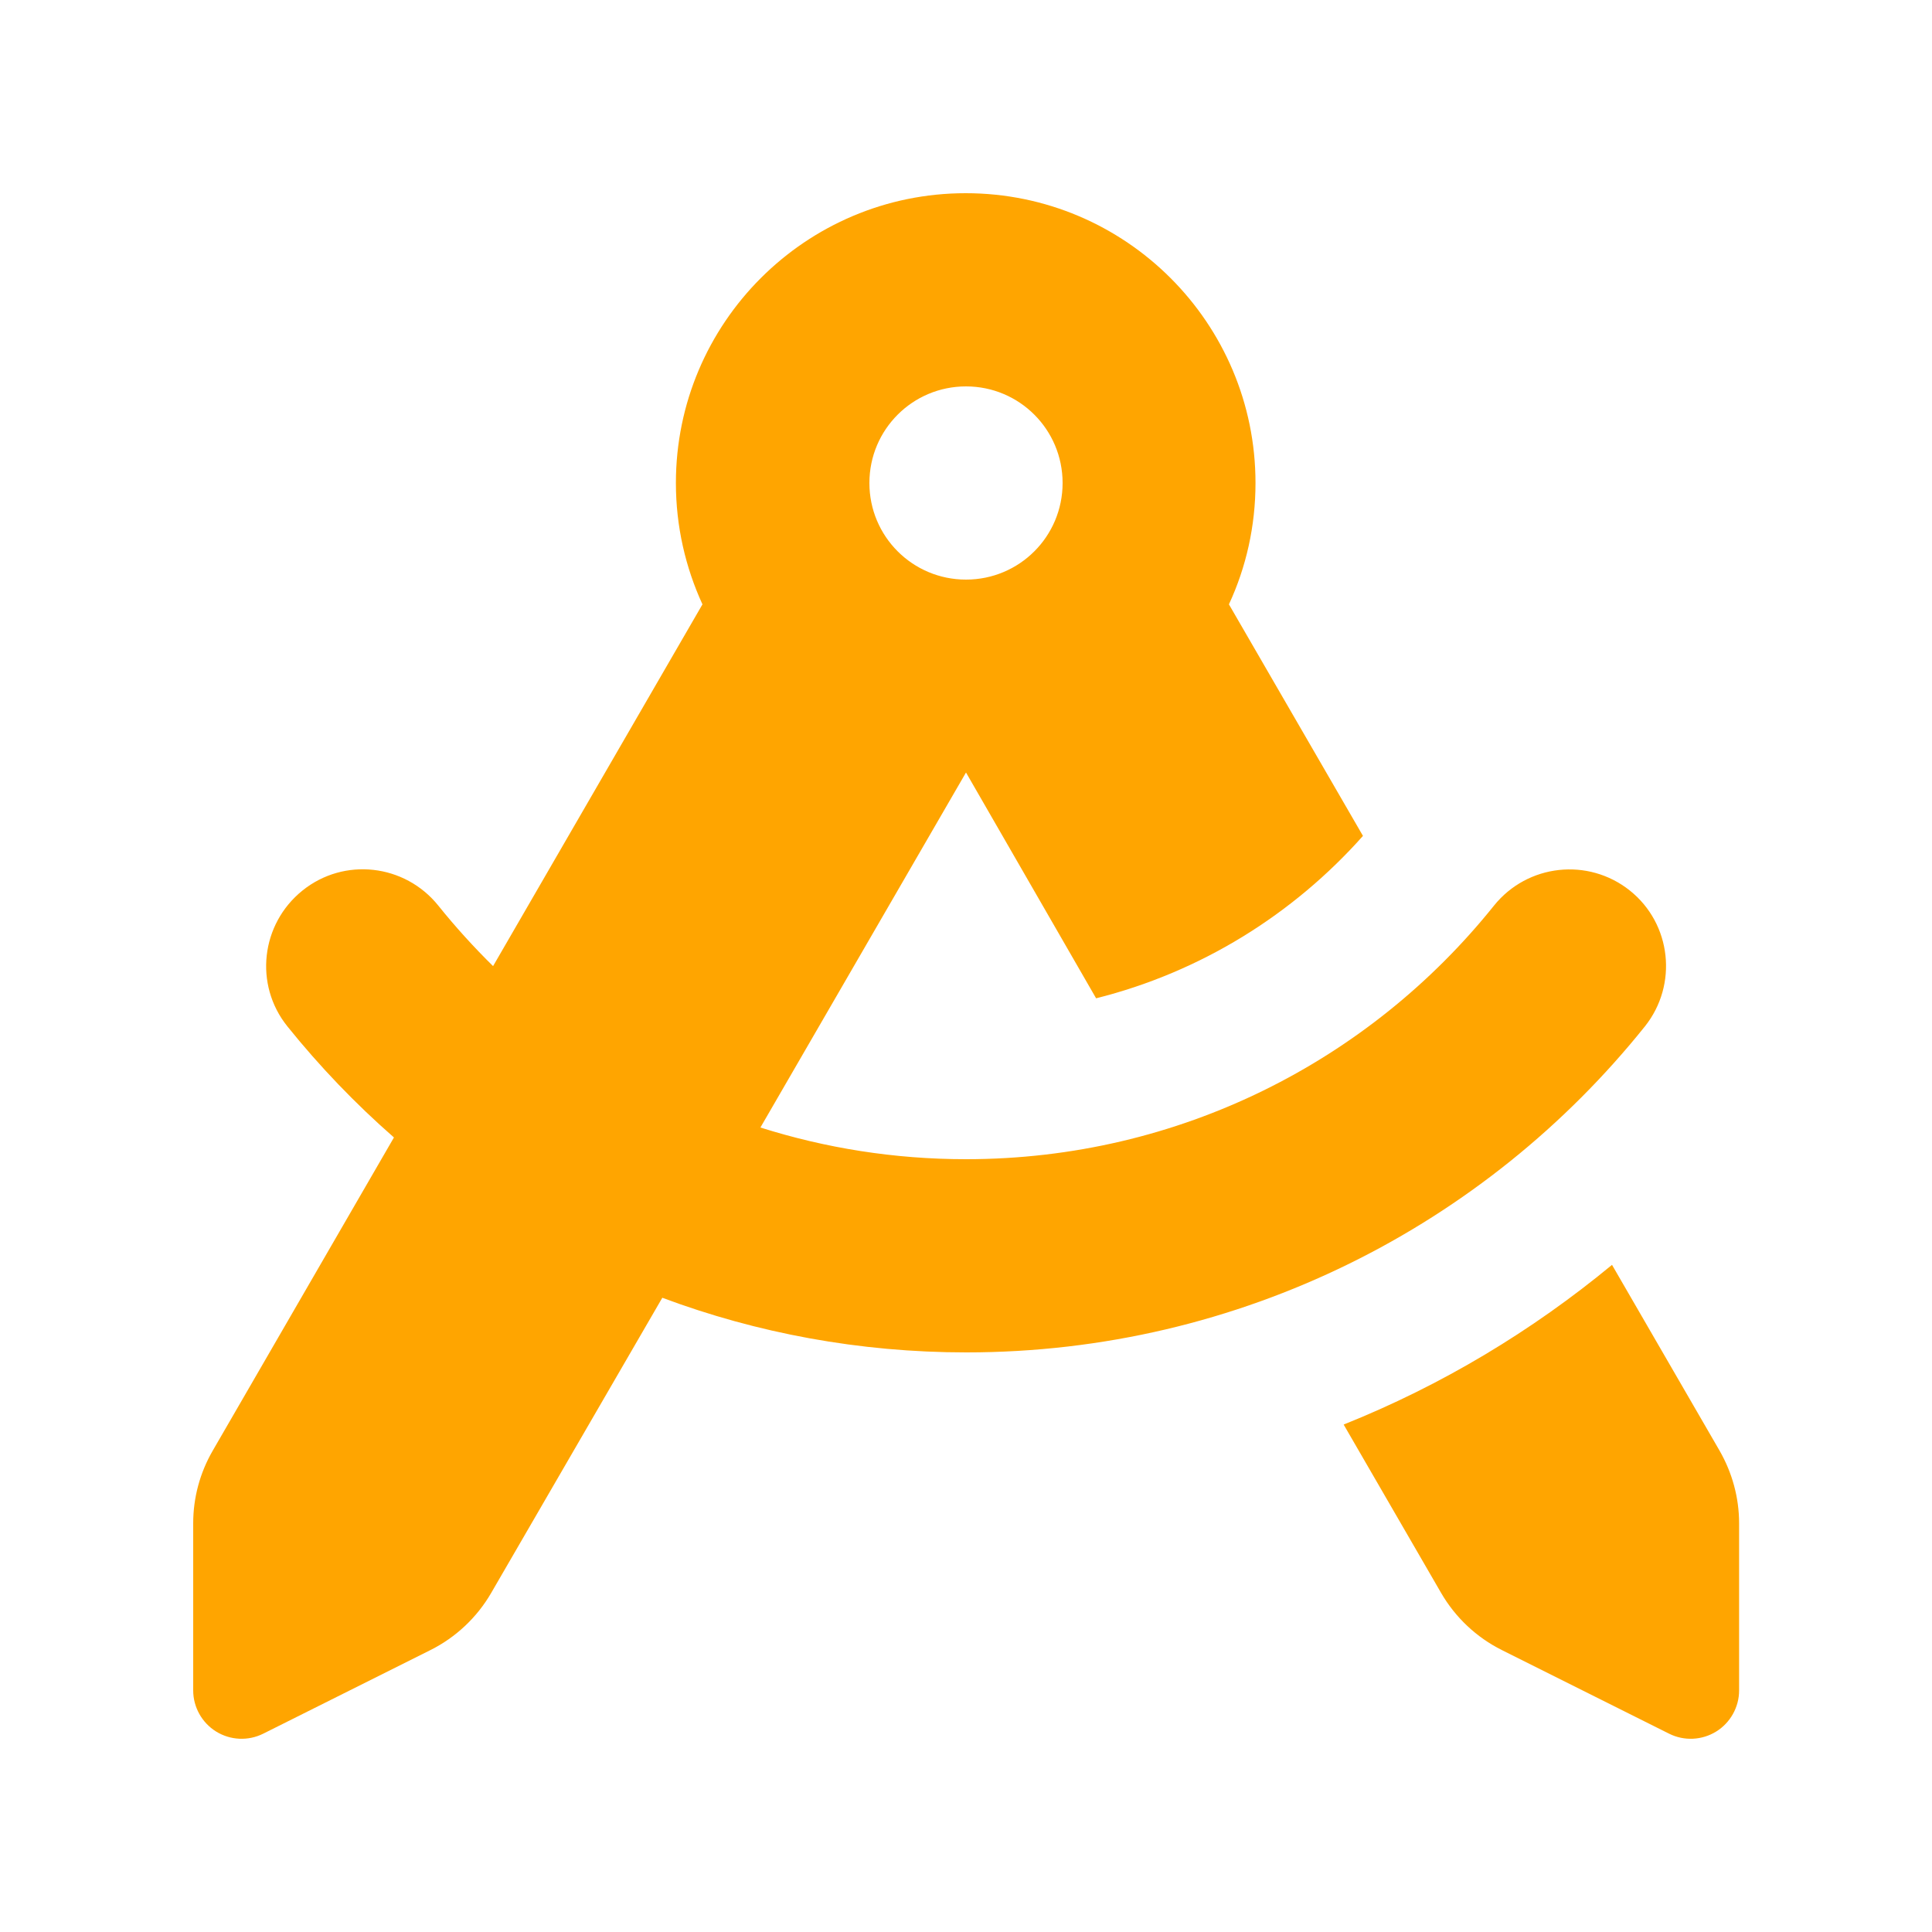 <svg xmlns="http://www.w3.org/2000/svg" viewBox="0 0 640 640" fill="Orange"><!--!Font Awesome Free 7.0.1 by @fontawesome - https://fontawesome.com License - https://fontawesome.com/license/free Copyright 2025 Fonticons, Inc.--><path d="M163.3 320.1L232.7 200.2C227.1 188 223.9 174.4 223.9 160C223.9 107 266.9 64 319.9 64C372.9 64 415.9 107 415.9 160C415.9 174.3 412.8 187.9 407.1 200.2L451.5 276.9C428.4 302.9 397.8 322 363.1 330.7L320 255.9L251.9 373.5C273.4 380.3 296.2 384 320 384C390.7 384 453.8 351.3 494.9 300C506 286.2 526.1 284 539.9 295C553.7 306 555.9 326.2 544.9 340C492.2 405.8 411 448 320.1 448C284.7 448 250.7 441.6 219.4 429.9L162.7 527.7C158 535.8 151 542.4 142.6 546.6L87.2 574.3C82.2 576.8 76.3 576.5 71.6 573.6C66.9 570.7 64 565.5 64 560L64 504.6C64 496.2 66.2 487.9 70.5 480.5L130.5 376.8C117.7 365.6 105.9 353.3 95.2 340C84.1 326.2 86.4 306.1 100.2 295C114 283.9 134.1 286.2 145.2 300C150.9 307.1 157 313.8 163.4 320.1zM445.1 471.9C477.6 458.9 507.5 440.9 534 419L569.6 480.5C573.8 487.8 576.1 496.1 576.1 504.6L576.1 560C576.1 565.5 573.2 570.7 568.5 573.6C563.8 576.5 557.9 576.8 552.9 574.3L497.5 546.6C489.1 542.4 482.1 535.8 477.4 527.7L445.1 471.9zM320 192C337.7 192 352 177.7 352 160C352 142.3 337.7 128 320 128C302.3 128 288 142.3 288 160C288 177.7 302.3 192 320 192z"/></svg>